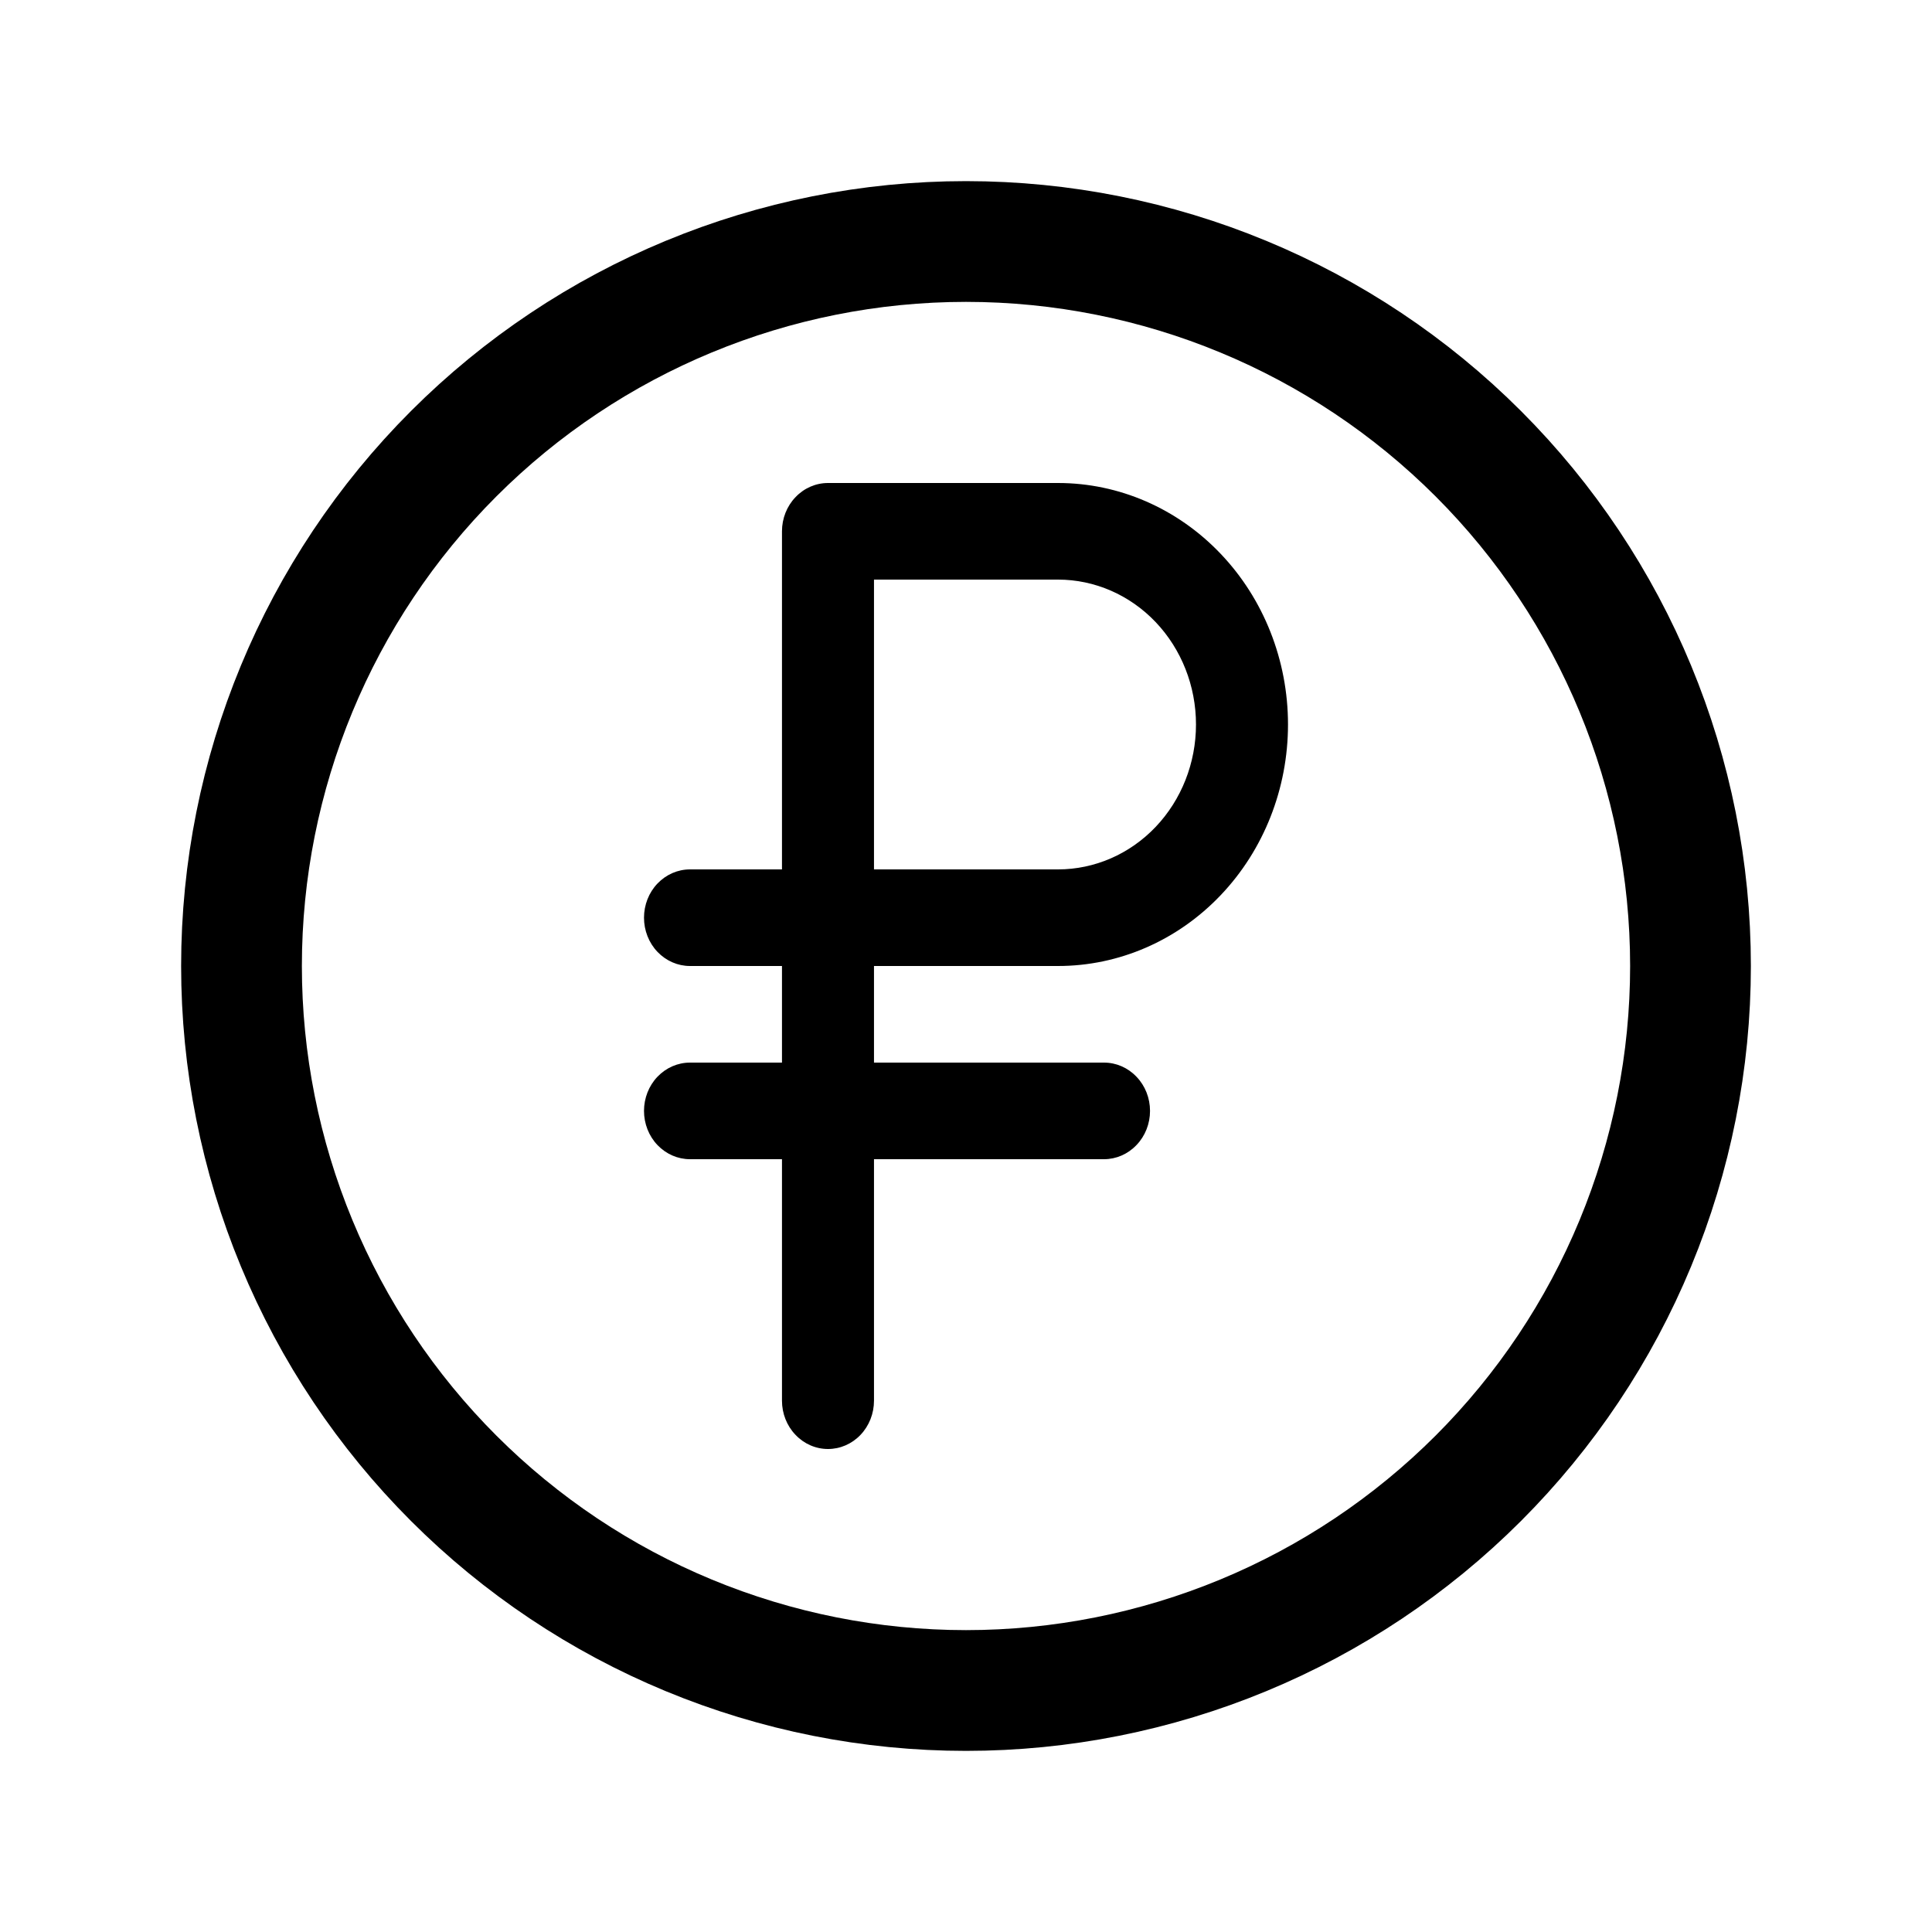 <?xml version="1.0" encoding="UTF-8"?> <svg xmlns="http://www.w3.org/2000/svg" width="24" height="24" viewBox="0 0 24 24" fill="none"> <path d="M20.315 15.444C20.767 14.352 21 13.182 21 12C21 9.613 20.052 7.324 18.364 5.636C16.676 3.948 14.387 3 12 3C9.613 3 7.324 3.948 5.636 5.636C3.948 7.324 3 9.613 3 12C3 13.182 3.233 14.352 3.685 15.444C4.137 16.536 4.8 17.528 5.636 18.364C6.472 19.2 7.464 19.863 8.556 20.315C9.648 20.767 10.818 21 12 21C13.182 21 14.352 20.767 15.444 20.315C16.536 19.863 17.528 19.2 18.364 18.364C19.2 17.528 19.863 16.536 20.315 15.444Z" stroke="black" stroke-width="1.5" stroke-linecap="round" stroke-linejoin="round"></path> <path d="M13.143 12C13.901 12 14.627 11.684 15.163 11.121C15.699 10.559 16 9.796 16 9C16 8.204 15.699 7.441 15.163 6.879C14.627 6.316 13.901 6 13.143 6H10.286C10.134 6 9.989 6.063 9.882 6.176C9.774 6.288 9.714 6.441 9.714 6.6V10.8H8.571C8.42 10.8 8.275 10.863 8.167 10.976C8.06 11.088 8 11.241 8 11.4C8 11.559 8.06 11.712 8.167 11.824C8.275 11.937 8.42 12 8.571 12H9.714V13.2H8.571C8.42 13.2 8.275 13.263 8.167 13.376C8.06 13.488 8 13.641 8 13.8C8 13.959 8.06 14.112 8.167 14.224C8.275 14.337 8.42 14.4 8.571 14.4H9.714V17.4C9.714 17.559 9.774 17.712 9.882 17.824C9.989 17.937 10.134 18 10.286 18C10.437 18 10.583 17.937 10.69 17.824C10.797 17.712 10.857 17.559 10.857 17.4V14.4H13.714C13.866 14.4 14.011 14.337 14.118 14.224C14.226 14.112 14.286 13.959 14.286 13.8C14.286 13.641 14.226 13.488 14.118 13.376C14.011 13.263 13.866 13.2 13.714 13.2H10.857V12H13.143ZM10.857 7.2H13.143C13.598 7.2 14.034 7.39 14.355 7.727C14.677 8.065 14.857 8.523 14.857 9C14.857 9.477 14.677 9.935 14.355 10.273C14.034 10.61 13.598 10.8 13.143 10.8H10.857V7.2Z" fill="black"></path> </svg> 